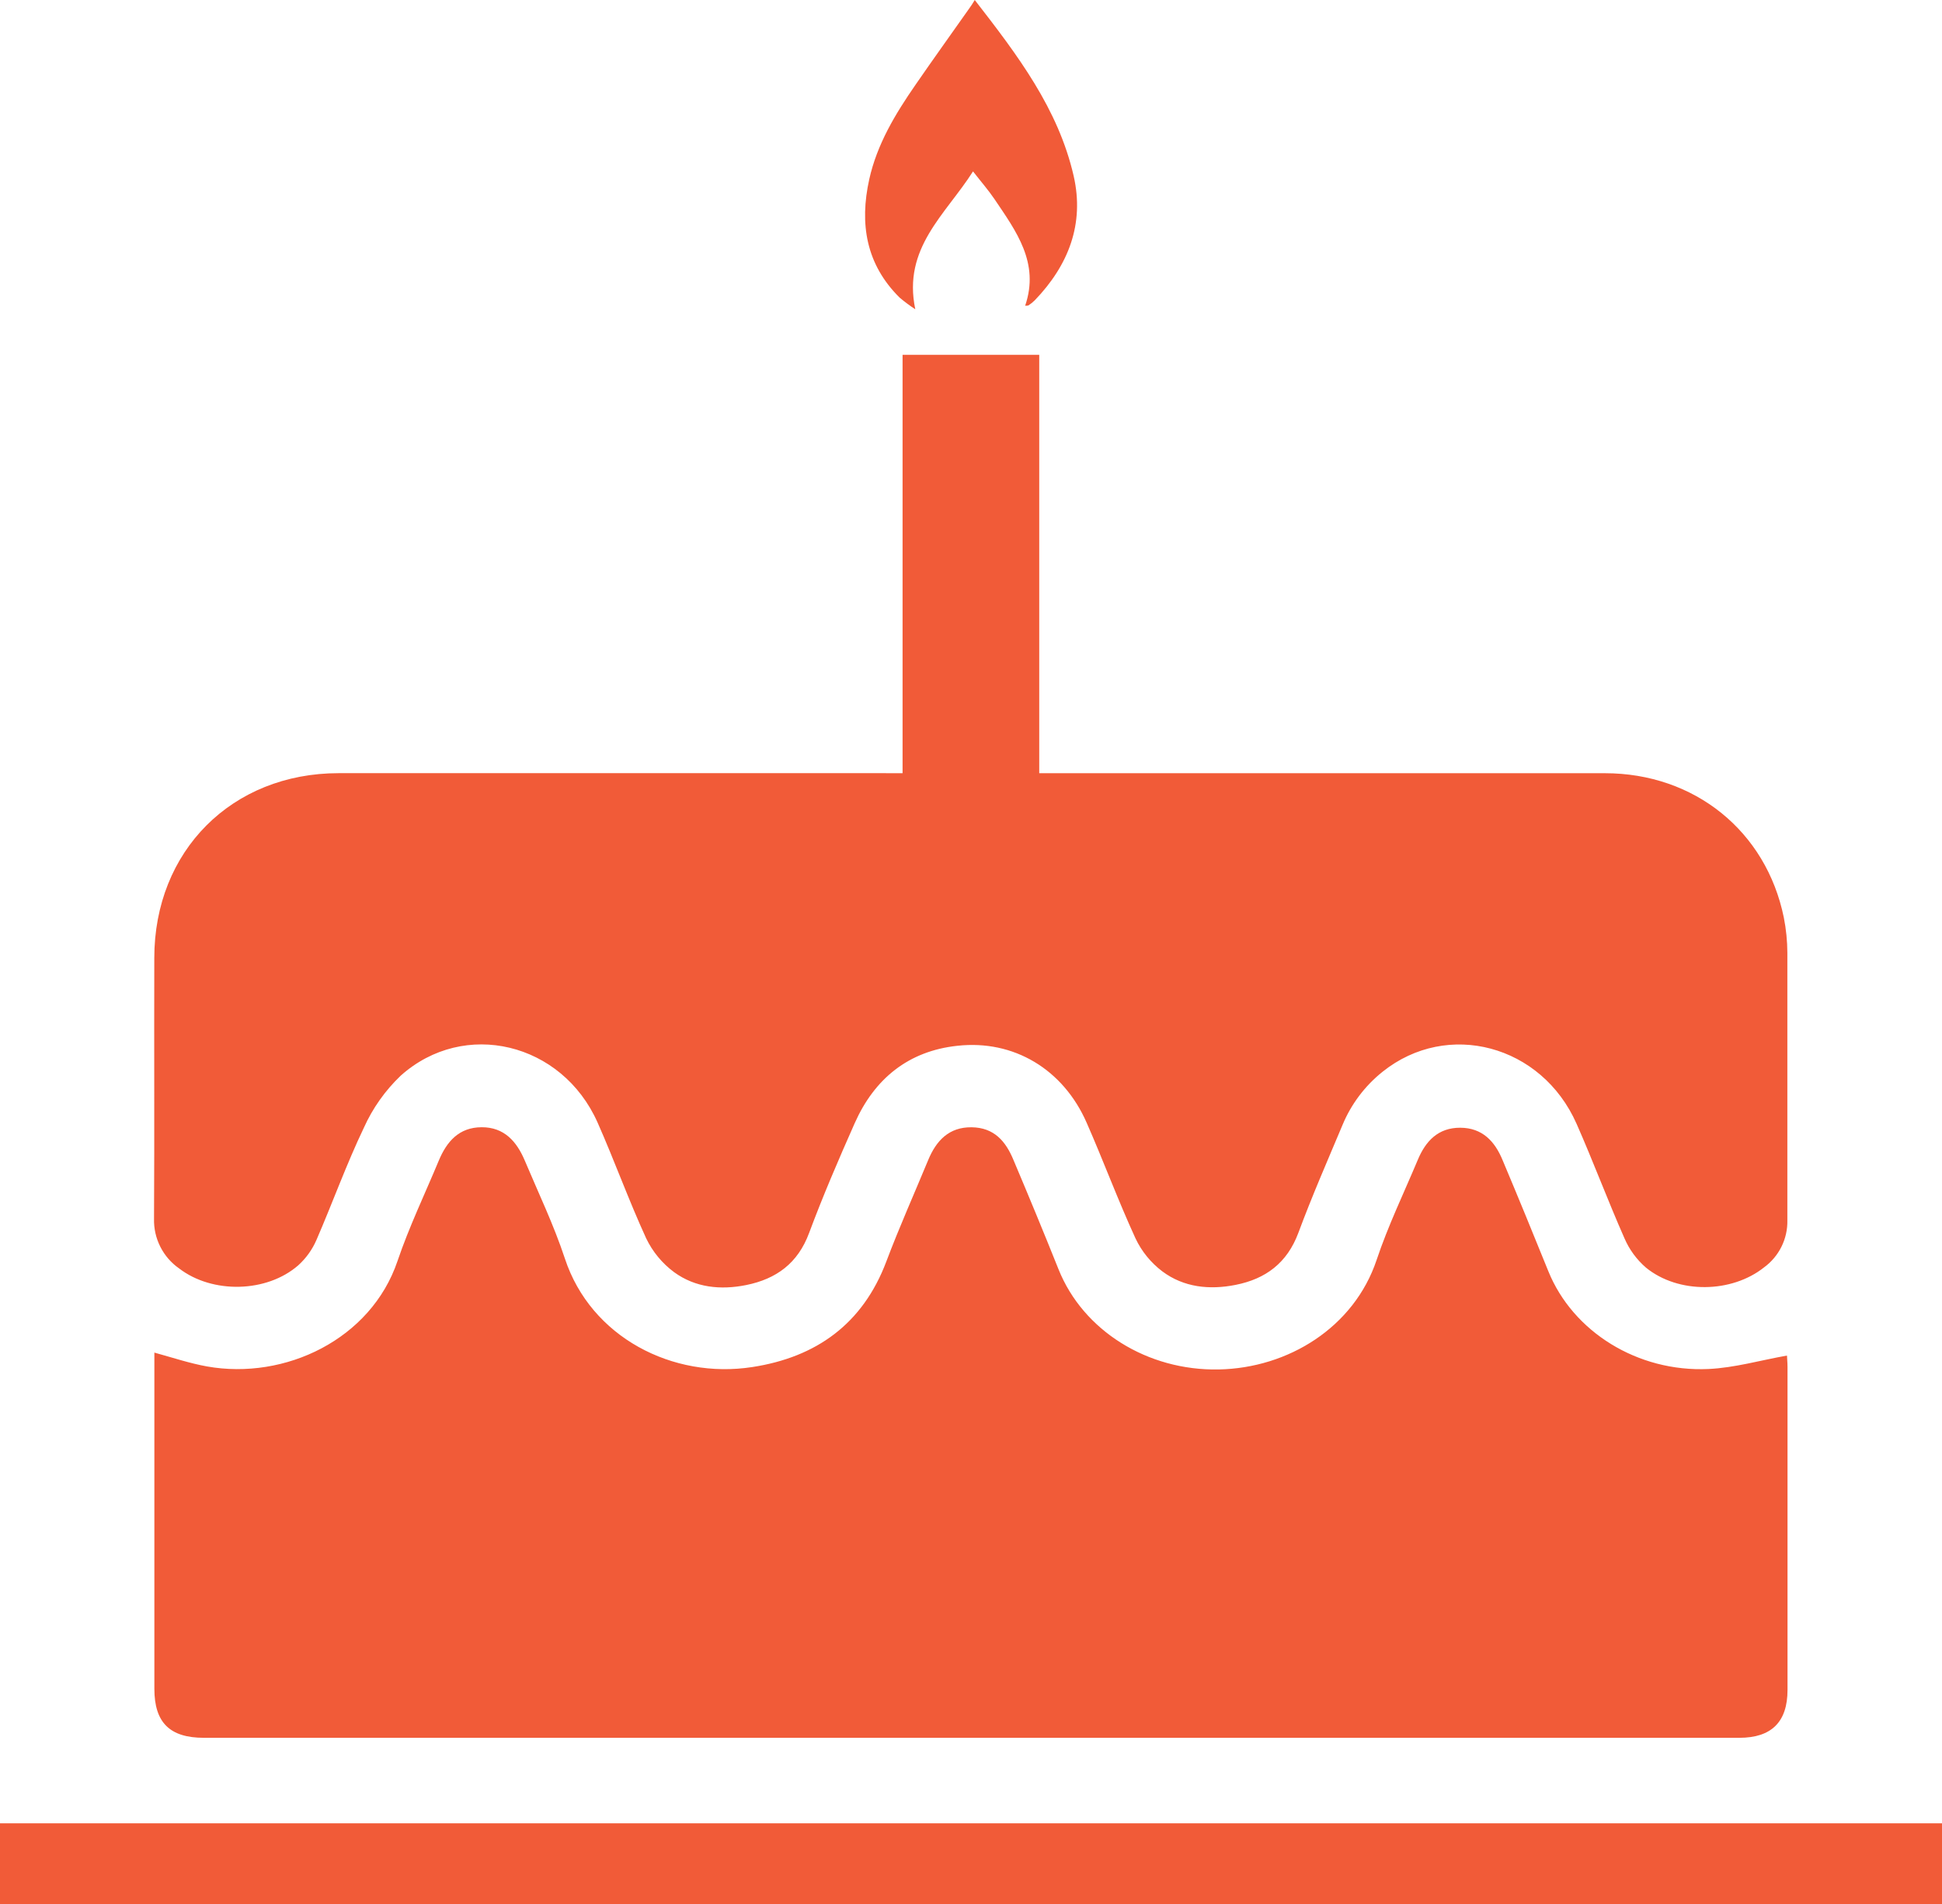 <svg width="51" height="50" viewBox="0 0 51 50" fill="none" xmlns="http://www.w3.org/2000/svg">
<g clip-path="url(#clip0_8_506)">
<path d="M4.054 35.52C4.549 35.657 4.987 35.803 5.438 35.884C7.488 36.248 9.743 35.171 10.439 33.116C10.743 32.219 11.157 31.358 11.522 30.481C11.732 29.976 12.056 29.604 12.648 29.602C13.24 29.599 13.569 29.975 13.781 30.476C14.141 31.331 14.544 32.169 14.834 33.048C15.517 35.123 17.673 36.221 19.755 35.9C21.433 35.643 22.657 34.77 23.276 33.129C23.615 32.23 24.009 31.35 24.376 30.463C24.587 29.953 24.923 29.596 25.515 29.603C26.107 29.61 26.413 29.97 26.617 30.466C27.019 31.416 27.415 32.373 27.798 33.331C28.443 34.944 30.133 35.999 32.005 35.963C33.834 35.928 35.559 34.855 36.151 33.09C36.45 32.193 36.867 31.332 37.234 30.457C37.441 29.961 37.772 29.613 38.349 29.615C38.926 29.618 39.254 29.967 39.459 30.463C39.869 31.436 40.268 32.409 40.663 33.386C41.304 34.967 42.999 36.037 44.869 35.951C45.553 35.919 46.223 35.724 46.929 35.598C46.929 35.654 46.943 35.776 46.943 35.898C46.943 38.725 46.943 41.552 46.943 44.38C46.943 45.217 46.523 45.636 45.679 45.636H5.354C4.458 45.636 4.054 45.235 4.054 44.348C4.054 41.533 4.054 38.717 4.054 35.902V35.52Z" fill="#F15B38"/>
<path d="M23.703 20.305V9.318H27.292V20.305H27.769C32.562 20.305 37.353 20.305 42.145 20.305C44.504 20.305 46.383 21.828 46.846 24.095C46.907 24.402 46.938 24.714 46.939 25.027C46.939 27.367 46.939 29.707 46.939 32.048C46.944 32.287 46.891 32.523 46.785 32.738C46.679 32.952 46.523 33.138 46.331 33.279C45.476 33.963 44.075 33.981 43.226 33.289C42.983 33.079 42.789 32.816 42.662 32.521C42.222 31.525 41.842 30.505 41.403 29.511C40.486 27.437 38.014 26.782 36.311 28.143C35.847 28.513 35.483 28.995 35.256 29.544C34.861 30.484 34.452 31.418 34.098 32.373C33.803 33.166 33.239 33.586 32.448 33.742C31.765 33.878 31.088 33.809 30.523 33.386C30.223 33.159 29.981 32.862 29.82 32.521C29.361 31.522 28.979 30.488 28.536 29.481C27.921 28.08 26.622 27.299 25.142 27.463C23.858 27.6 22.967 28.326 22.448 29.491C22.023 30.448 21.611 31.406 21.249 32.377C20.954 33.174 20.388 33.586 19.598 33.746C18.926 33.882 18.261 33.815 17.703 33.408C17.39 33.176 17.139 32.872 16.97 32.521C16.511 31.522 16.139 30.485 15.694 29.48C14.76 27.376 12.193 26.755 10.523 28.248C10.115 28.638 9.786 29.102 9.555 29.617C9.097 30.574 8.735 31.583 8.312 32.559C8.202 32.813 8.04 33.04 7.835 33.226C7.008 33.951 5.577 33.981 4.704 33.31C4.494 33.164 4.325 32.968 4.21 32.74C4.095 32.512 4.038 32.259 4.045 32.004C4.058 29.722 4.045 27.439 4.052 25.157C4.052 22.346 6.09 20.305 8.892 20.304C13.662 20.304 18.431 20.304 23.199 20.304L23.703 20.305Z" fill="#F15B38"/>
<path d="M51 47.881V50H0V47.881H51Z" fill="#F15B38"/>
<path d="M25.599 0C26.727 1.452 27.792 2.858 28.196 4.62C28.484 5.883 28.059 6.968 27.173 7.888C27.123 7.937 27.07 7.98 27.012 8.018C26.997 8.029 26.97 8.025 26.922 8.029C27.308 6.902 26.684 6.07 26.114 5.225C25.959 4.996 25.776 4.787 25.553 4.501C24.833 5.634 23.698 6.511 24.037 8.122C23.895 8.029 23.758 7.927 23.627 7.817C22.742 6.942 22.569 5.876 22.828 4.708C23.033 3.786 23.511 2.995 24.041 2.229C24.508 1.551 24.987 0.885 25.46 0.213C25.503 0.157 25.537 0.099 25.599 0Z" fill="#F15B38"/>
</g>
<defs>
<clipPath id="clip0_8_506">
<rect width="51" height="50" fill="white"/>
</clipPath>
</defs>
</svg>
